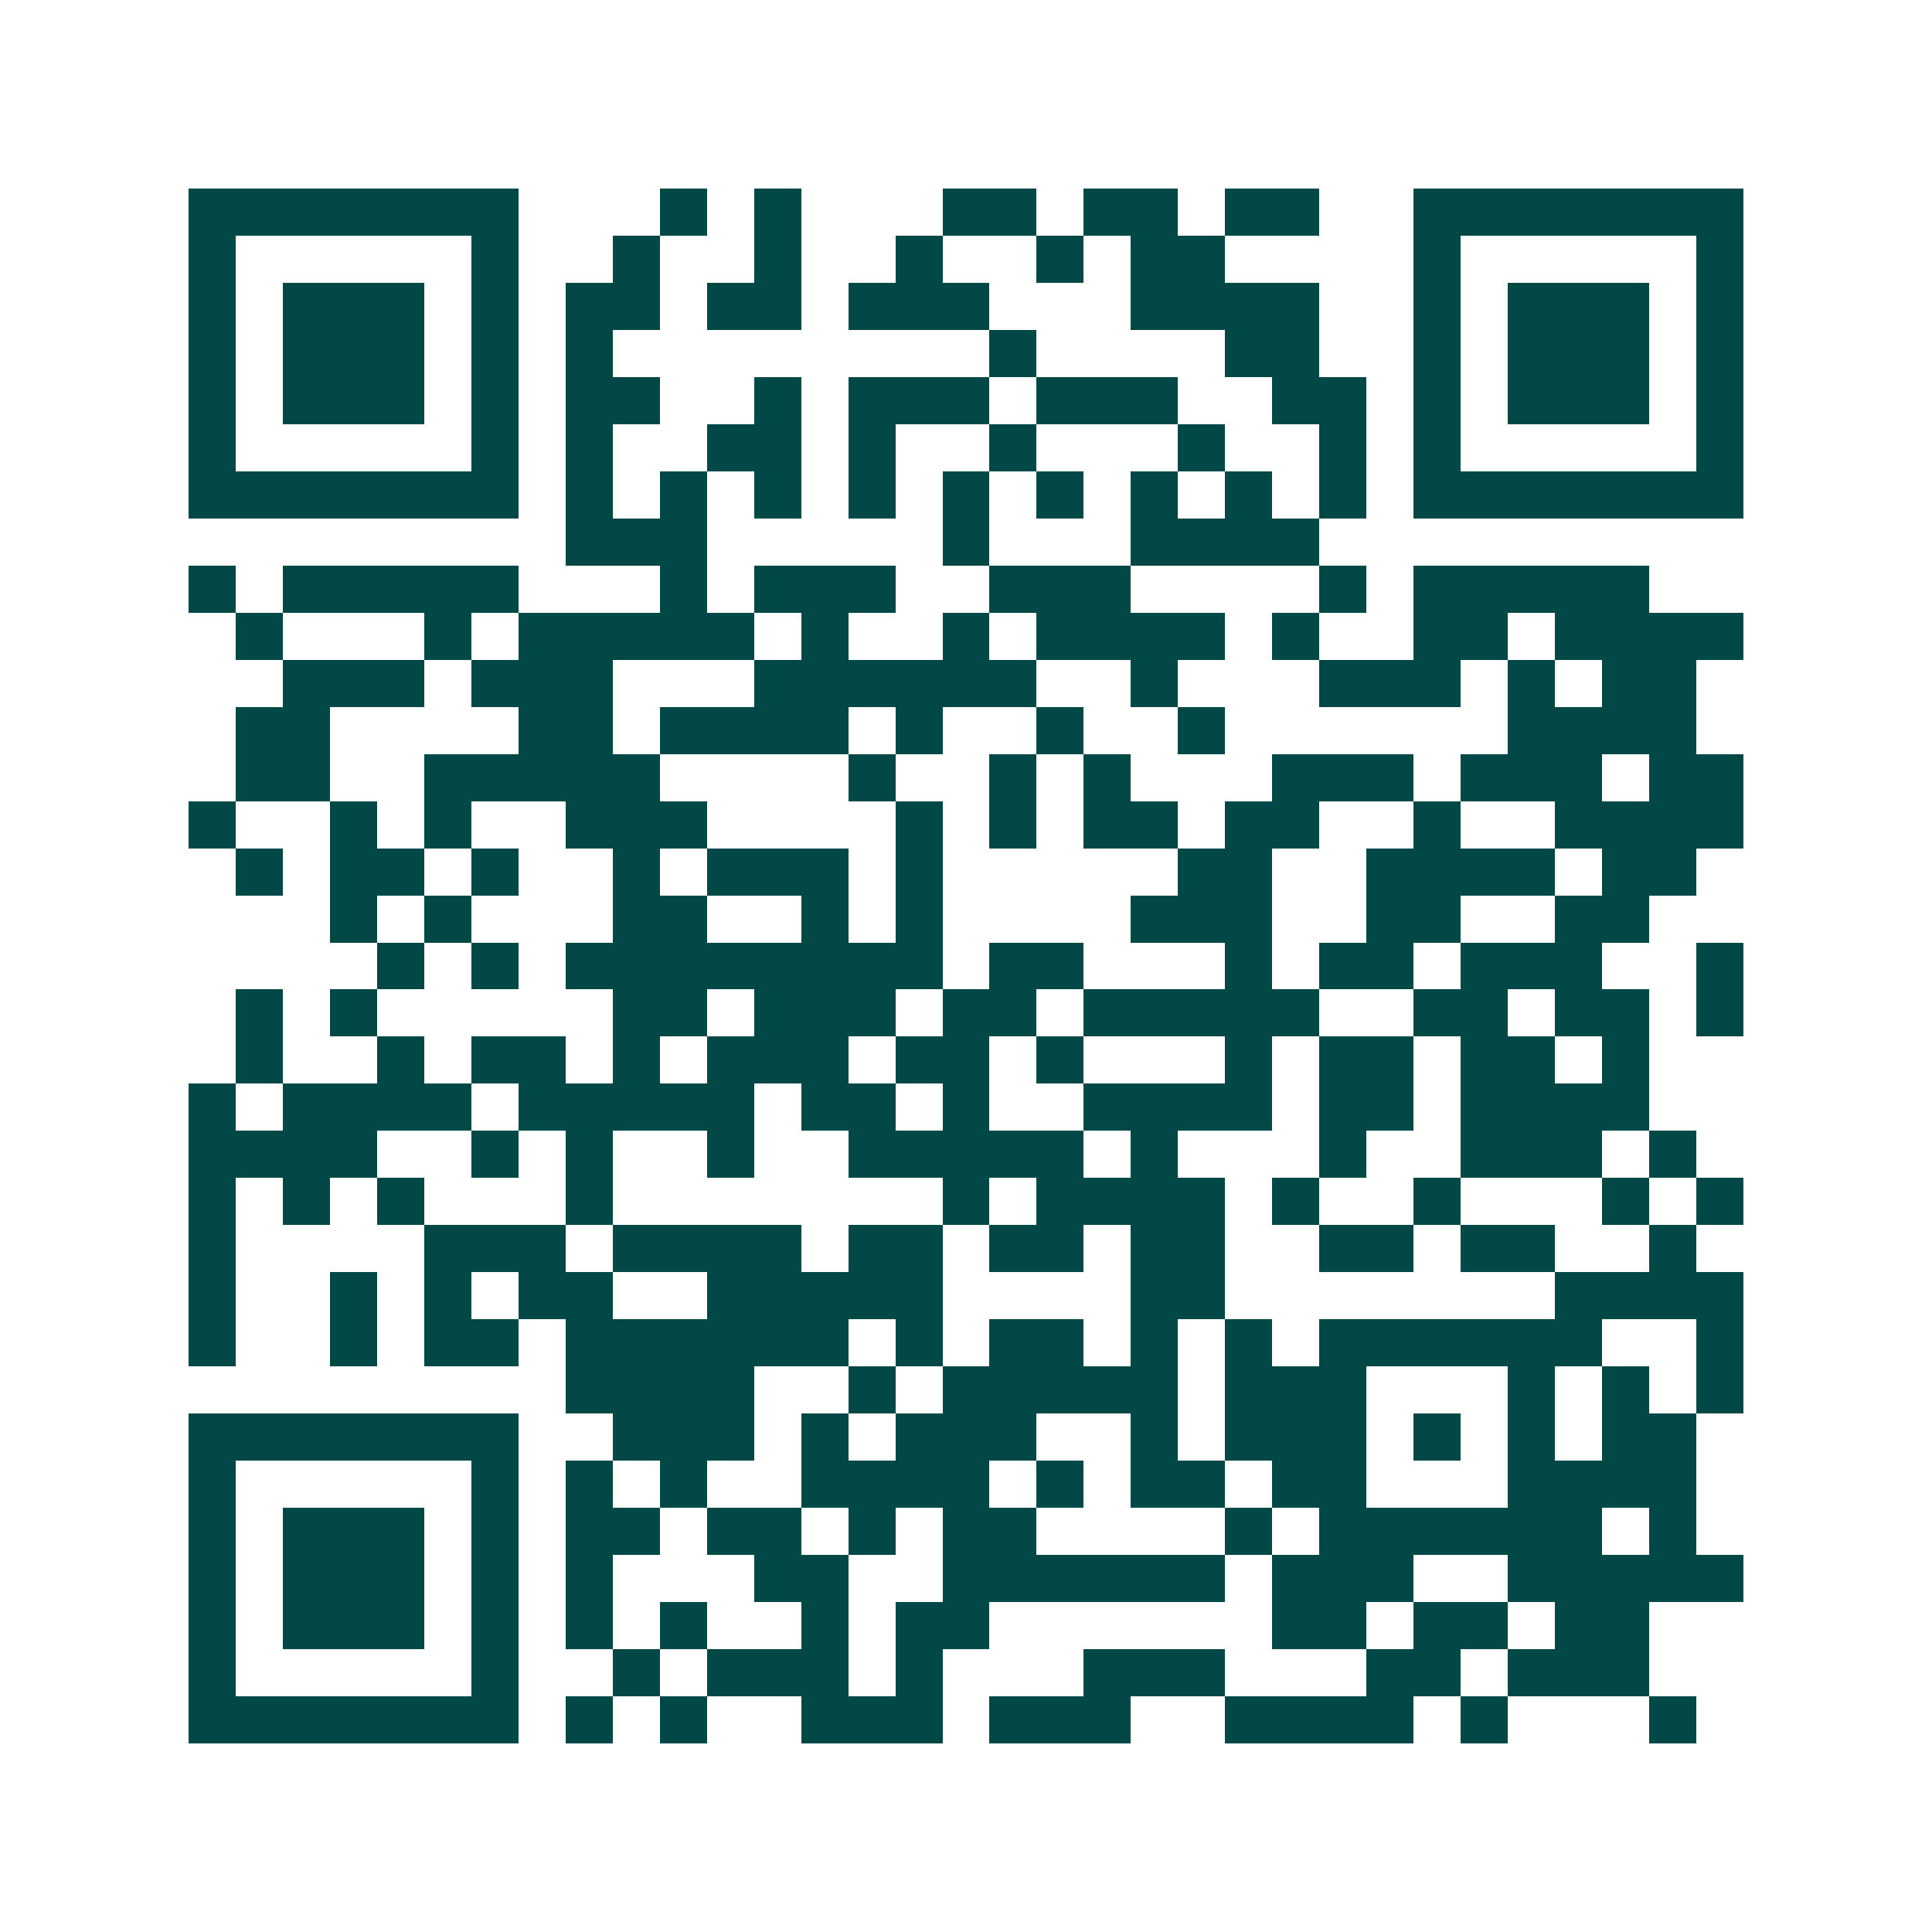 <svg xmlns="http://www.w3.org/2000/svg" width="200" height="200" viewBox="0 0 41 41" shape-rendering="crispEdges"><path fill="#ffffff" d="M0 0h41v41H0z"/><path stroke="#014847" d="M4 4.5h7m3 0h1m1 0h1m3 0h2m1 0h2m1 0h2m2 0h7M4 5.5h1m5 0h1m2 0h1m2 0h1m2 0h1m2 0h1m1 0h2m4 0h1m5 0h1M4 6.5h1m1 0h3m1 0h1m1 0h2m1 0h2m1 0h3m3 0h4m2 0h1m1 0h3m1 0h1M4 7.5h1m1 0h3m1 0h1m1 0h1m8 0h1m4 0h2m2 0h1m1 0h3m1 0h1M4 8.5h1m1 0h3m1 0h1m1 0h2m2 0h1m1 0h3m1 0h3m2 0h2m1 0h1m1 0h3m1 0h1M4 9.5h1m5 0h1m1 0h1m2 0h2m1 0h1m2 0h1m3 0h1m2 0h1m1 0h1m5 0h1M4 10.5h7m1 0h1m1 0h1m1 0h1m1 0h1m1 0h1m1 0h1m1 0h1m1 0h1m1 0h1m1 0h7M12 11.5h3m5 0h1m3 0h4M4 12.5h1m1 0h5m3 0h1m1 0h3m2 0h3m4 0h1m1 0h5M5 13.5h1m3 0h1m1 0h5m1 0h1m2 0h1m1 0h4m1 0h1m2 0h2m1 0h4M6 14.5h3m1 0h3m3 0h6m2 0h1m3 0h3m1 0h1m1 0h2M5 15.5h2m4 0h2m1 0h4m1 0h1m2 0h1m2 0h1m6 0h4M5 16.5h2m2 0h5m4 0h1m2 0h1m1 0h1m3 0h3m1 0h3m1 0h2M4 17.5h1m2 0h1m1 0h1m2 0h3m4 0h1m1 0h1m1 0h2m1 0h2m2 0h1m2 0h4M5 18.5h1m1 0h2m1 0h1m2 0h1m1 0h3m1 0h1m5 0h2m2 0h4m1 0h2M7 19.5h1m1 0h1m3 0h2m2 0h1m1 0h1m4 0h3m2 0h2m2 0h2M8 20.5h1m1 0h1m1 0h8m1 0h2m3 0h1m1 0h2m1 0h3m2 0h1M5 21.5h1m1 0h1m5 0h2m1 0h3m1 0h2m1 0h5m2 0h2m1 0h2m1 0h1M5 22.5h1m2 0h1m1 0h2m1 0h1m1 0h3m1 0h2m1 0h1m3 0h1m1 0h2m1 0h2m1 0h1M4 23.5h1m1 0h4m1 0h5m1 0h2m1 0h1m2 0h4m1 0h2m1 0h4M4 24.5h4m2 0h1m1 0h1m2 0h1m2 0h5m1 0h1m3 0h1m2 0h3m1 0h1M4 25.5h1m1 0h1m1 0h1m3 0h1m7 0h1m1 0h4m1 0h1m2 0h1m3 0h1m1 0h1M4 26.5h1m4 0h3m1 0h4m1 0h2m1 0h2m1 0h2m2 0h2m1 0h2m2 0h1M4 27.5h1m2 0h1m1 0h1m1 0h2m2 0h5m4 0h2m7 0h4M4 28.5h1m2 0h1m1 0h2m1 0h6m1 0h1m1 0h2m1 0h1m1 0h1m1 0h6m2 0h1M12 29.5h4m2 0h1m1 0h5m1 0h3m3 0h1m1 0h1m1 0h1M4 30.5h7m2 0h3m1 0h1m1 0h3m2 0h1m1 0h3m1 0h1m1 0h1m1 0h2M4 31.5h1m5 0h1m1 0h1m1 0h1m2 0h4m1 0h1m1 0h2m1 0h2m3 0h4M4 32.5h1m1 0h3m1 0h1m1 0h2m1 0h2m1 0h1m1 0h2m4 0h1m1 0h6m1 0h1M4 33.5h1m1 0h3m1 0h1m1 0h1m3 0h2m2 0h6m1 0h3m2 0h5M4 34.5h1m1 0h3m1 0h1m1 0h1m1 0h1m2 0h1m1 0h2m6 0h2m1 0h2m1 0h2M4 35.5h1m5 0h1m2 0h1m1 0h3m1 0h1m3 0h3m3 0h2m1 0h3M4 36.5h7m1 0h1m1 0h1m2 0h3m1 0h3m2 0h4m1 0h1m3 0h1"/></svg>

